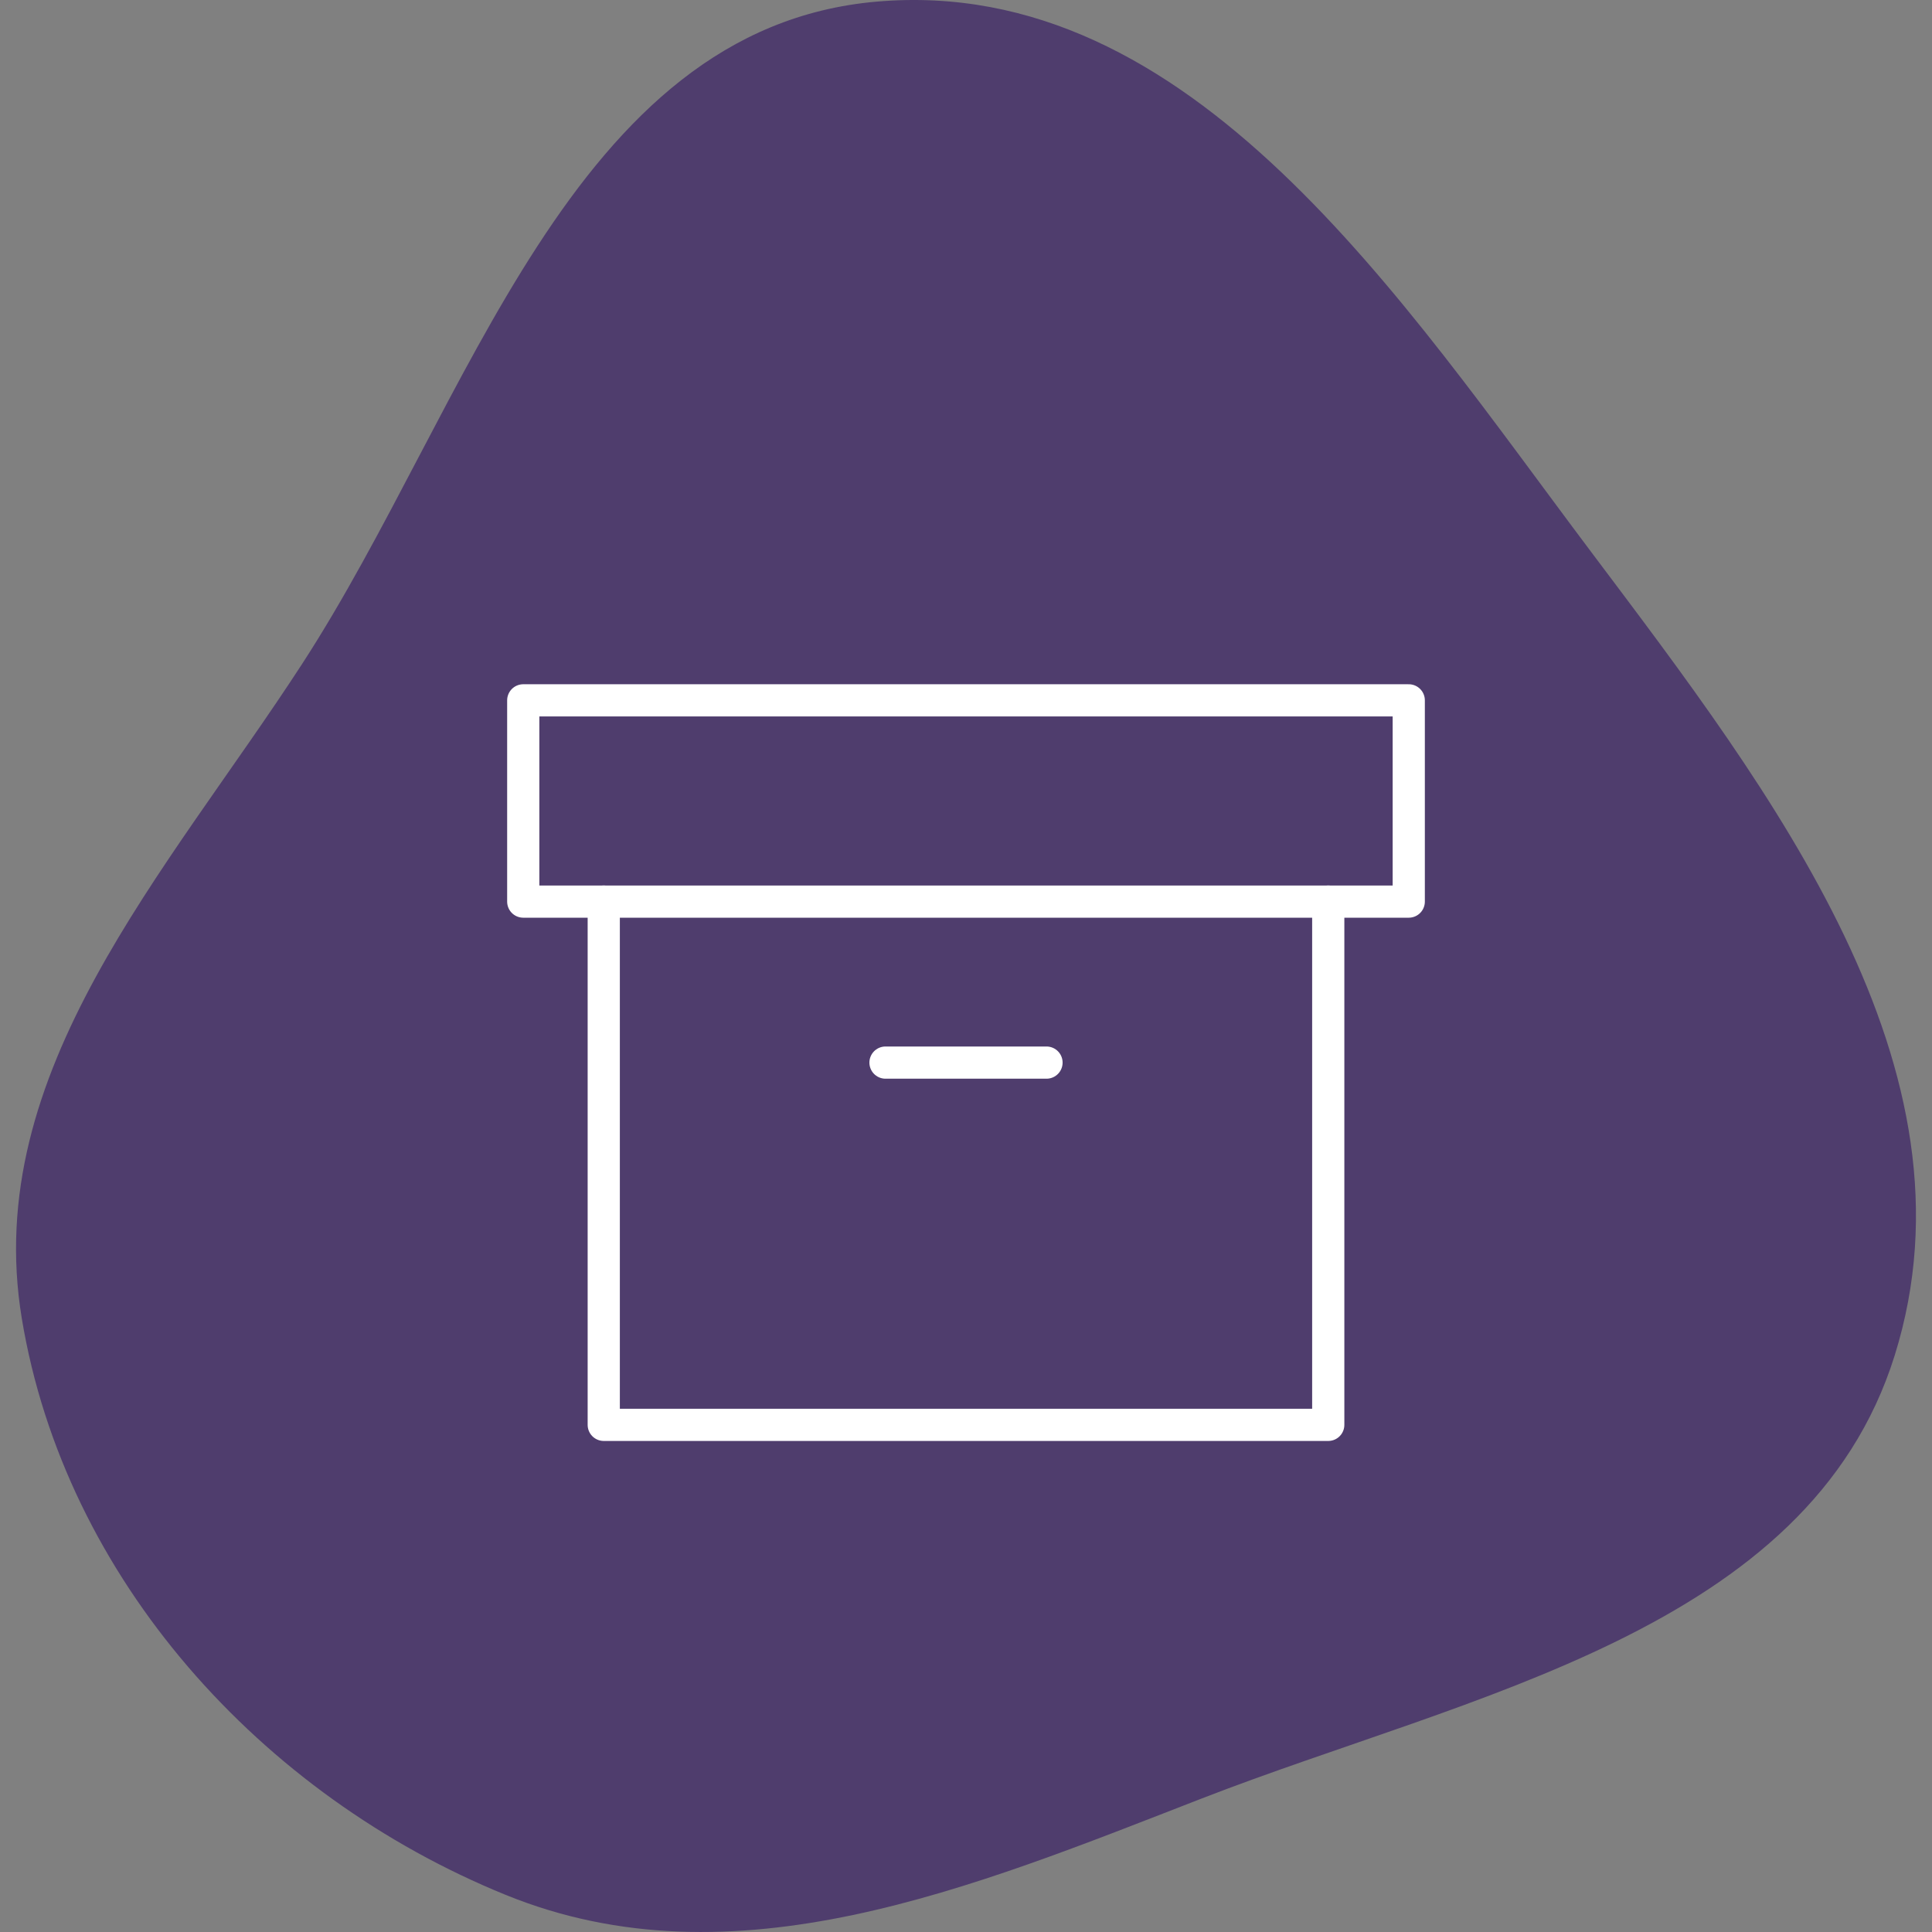 <svg width="60" height="60" viewBox="0 0 60 60" fill="none" xmlns="http://www.w3.org/2000/svg">
<rect x="0" y="0" width="60" height="60" fill="#808080" stroke="none"/>
<path fill-rule="evenodd" clip-rule="evenodd" d="M27.23 0.05C37.011 -0.798 43.513 9.291 49.419 17.146C55.037 24.619 61.631 33.168 58.841 42.095C56.166 50.654 45.668 52.612 37.32 55.854C30.184 58.625 22.792 61.732 15.701 58.846C8.114 55.758 2.013 49.033 0.676 40.94C-0.589 33.287 5.162 27.117 9.385 20.615C14.586 12.605 17.725 0.874 27.23 0.05Z" fill="#4F3D6D"/>
<path d="M41.25 28V44.25H18.75V28" stroke="white" stroke-linecap="round" stroke-linejoin="round"/>
<path d="M43.75 21.75H16.25V28H43.75V21.75Z" stroke="white" stroke-linecap="round" stroke-linejoin="round"/>
<path d="M27.5 33H32.5" stroke="white" stroke-linecap="round" stroke-linejoin="round"/>
</svg>
